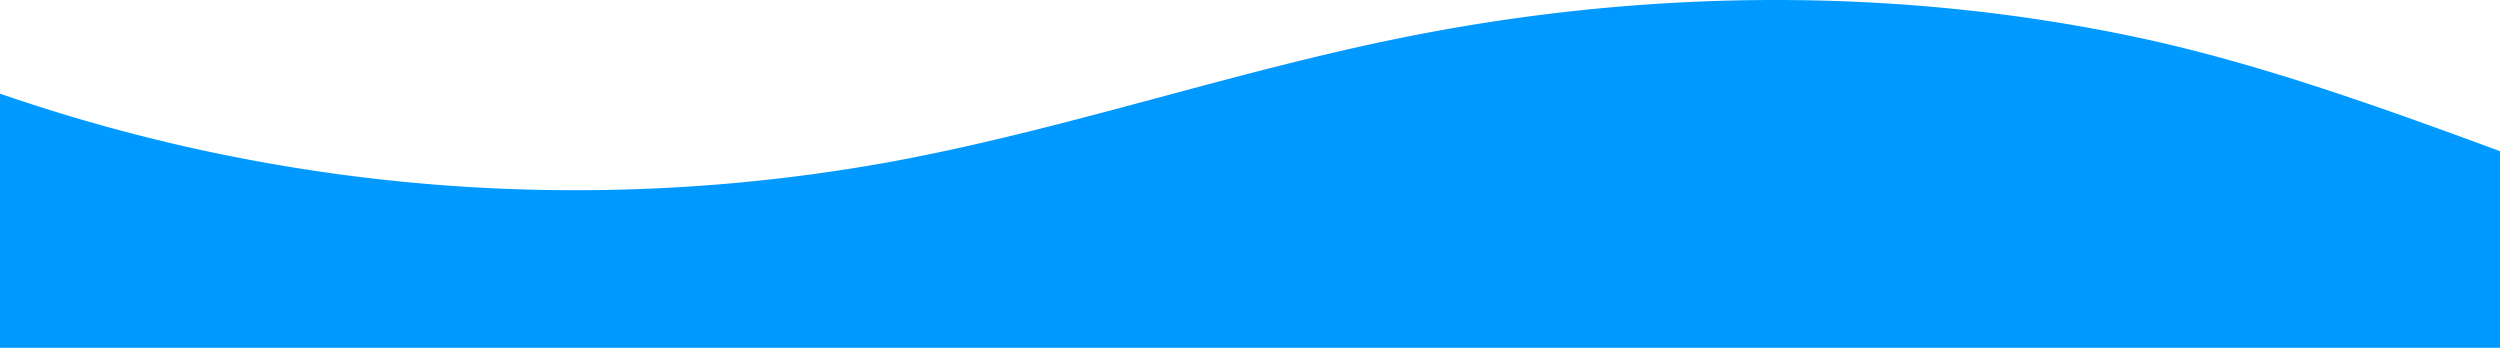 <svg xmlns="http://www.w3.org/2000/svg" viewBox="0 0 851 118.39"><defs><style>.cls-1{fill:#09f;}</style></defs><g id="Layer_2" data-name="Layer 2"><g id="Layer_1-2" data-name="Layer 1"><path class="cls-1" d="M726.84,12.58C644.58-4.76,558.78-3.75,476.39,13c-57.84,11.73-114,31.07-172,41.86A600.1,600.1,0,0,1,0,31.88v86.51H851V51.46C809.45,36.13,767.76,21.19,726.84,12.58Z"/></g></g></svg>